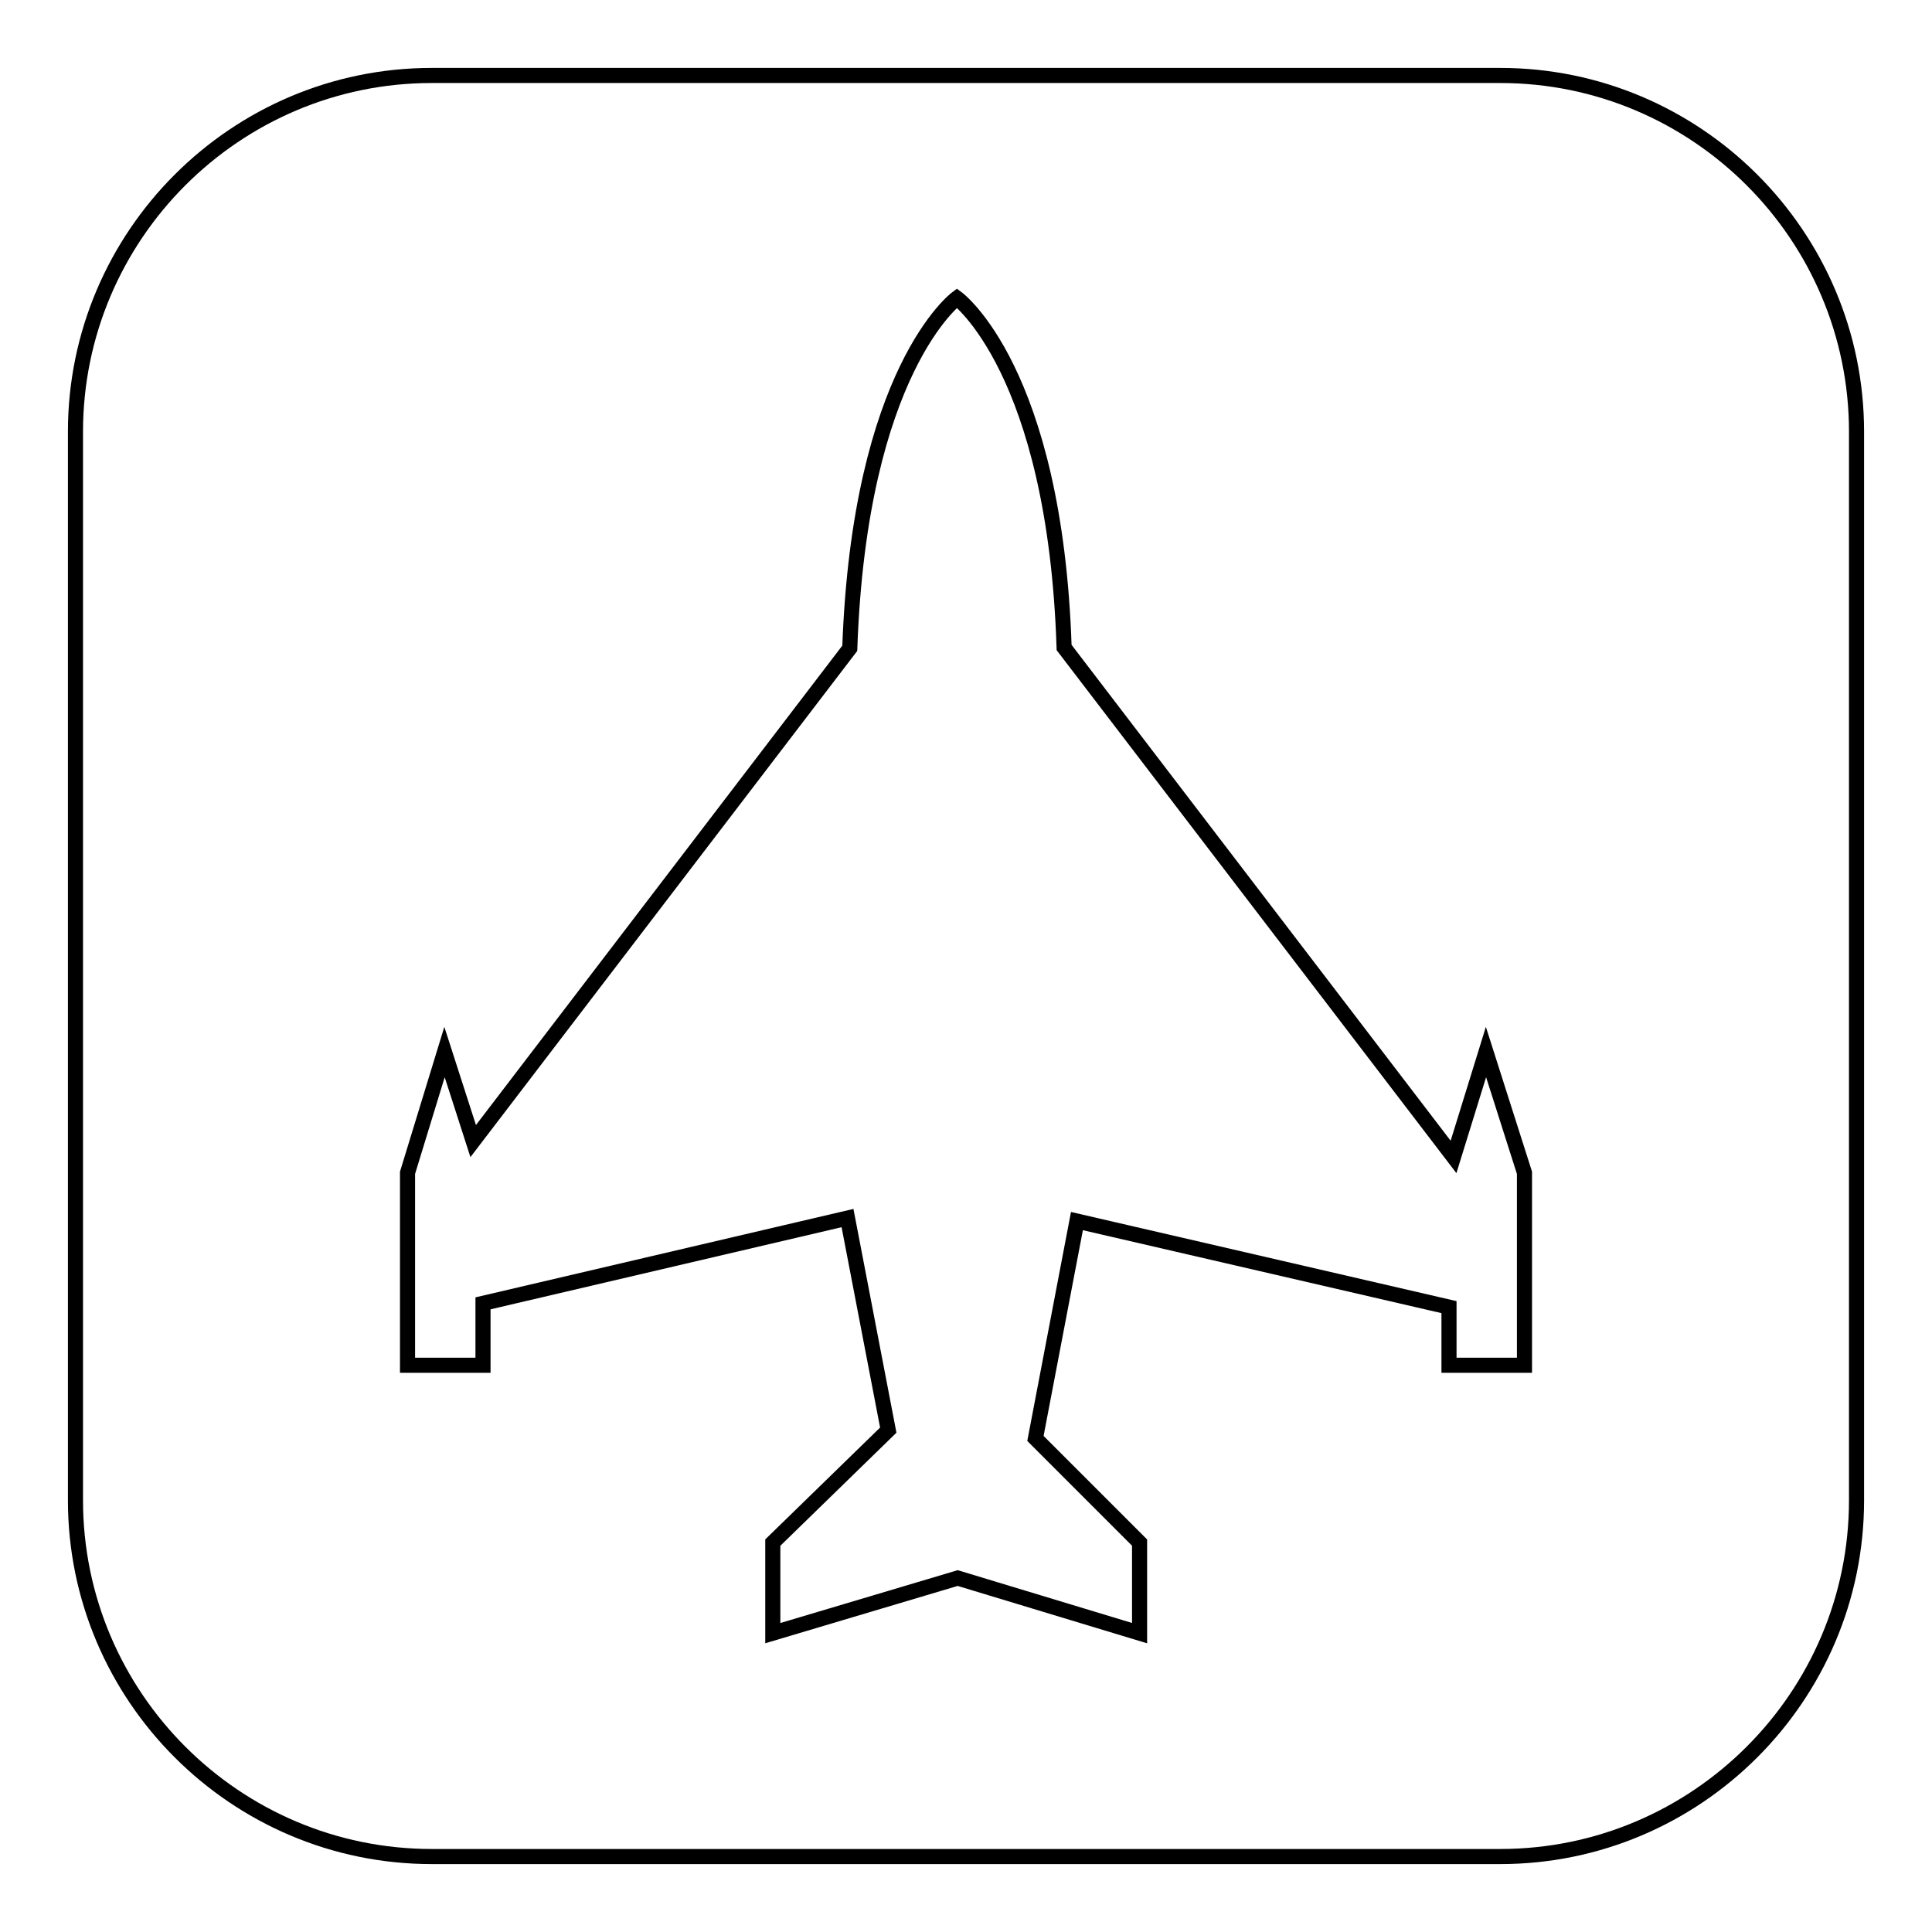 <?xml version="1.0" encoding="utf-8"?>
<!-- Svg Vector Icons : http://www.onlinewebfonts.com/icon -->
<!DOCTYPE svg PUBLIC "-//W3C//DTD SVG 1.1//EN" "http://www.w3.org/Graphics/SVG/1.1/DTD/svg11.dtd">
<svg version="1.1" xmlns="http://www.w3.org/2000/svg" xmlns:xlink="http://www.w3.org/1999/xlink" x="0px" y="0px" viewBox="0 0 256 256" enable-background="new 0 0 256 256" xml:space="preserve">
<g><g><g><path stroke-width="2" fill-opacity="0" stroke="#000000"  d="M198.8,10H57.2C31.2,10,10,31.2,10,57.2v141.6c0,26,21.2,47.2,47.2,47.2h141.6c26,0,47.2-21.2,47.2-47.2V57.2C246,31.2,224.8,10,198.8,10z M202,180.9H192v-7.7l-49.3-11.4l-5.5,28.8l13.8,13.8v12l-24.1-7.3l-24.5,7.3v-12l15.3-14.9l-5.4-28.1L64,172.7v8.2H54v-25.5l4.9-16l3.8,11.8l49.9-65.3c1.3-36.9,14.2-46.4,14.2-46.4S139.8,49,141,85.8l51.6,67.5l4.3-13.9l5.1,16V180.9L202,180.9z"/></g><g></g><g></g><g></g><g></g><g></g><g></g><g></g><g></g><g></g><g></g><g></g><g></g><g></g><g></g><g></g></g></g>
</svg>